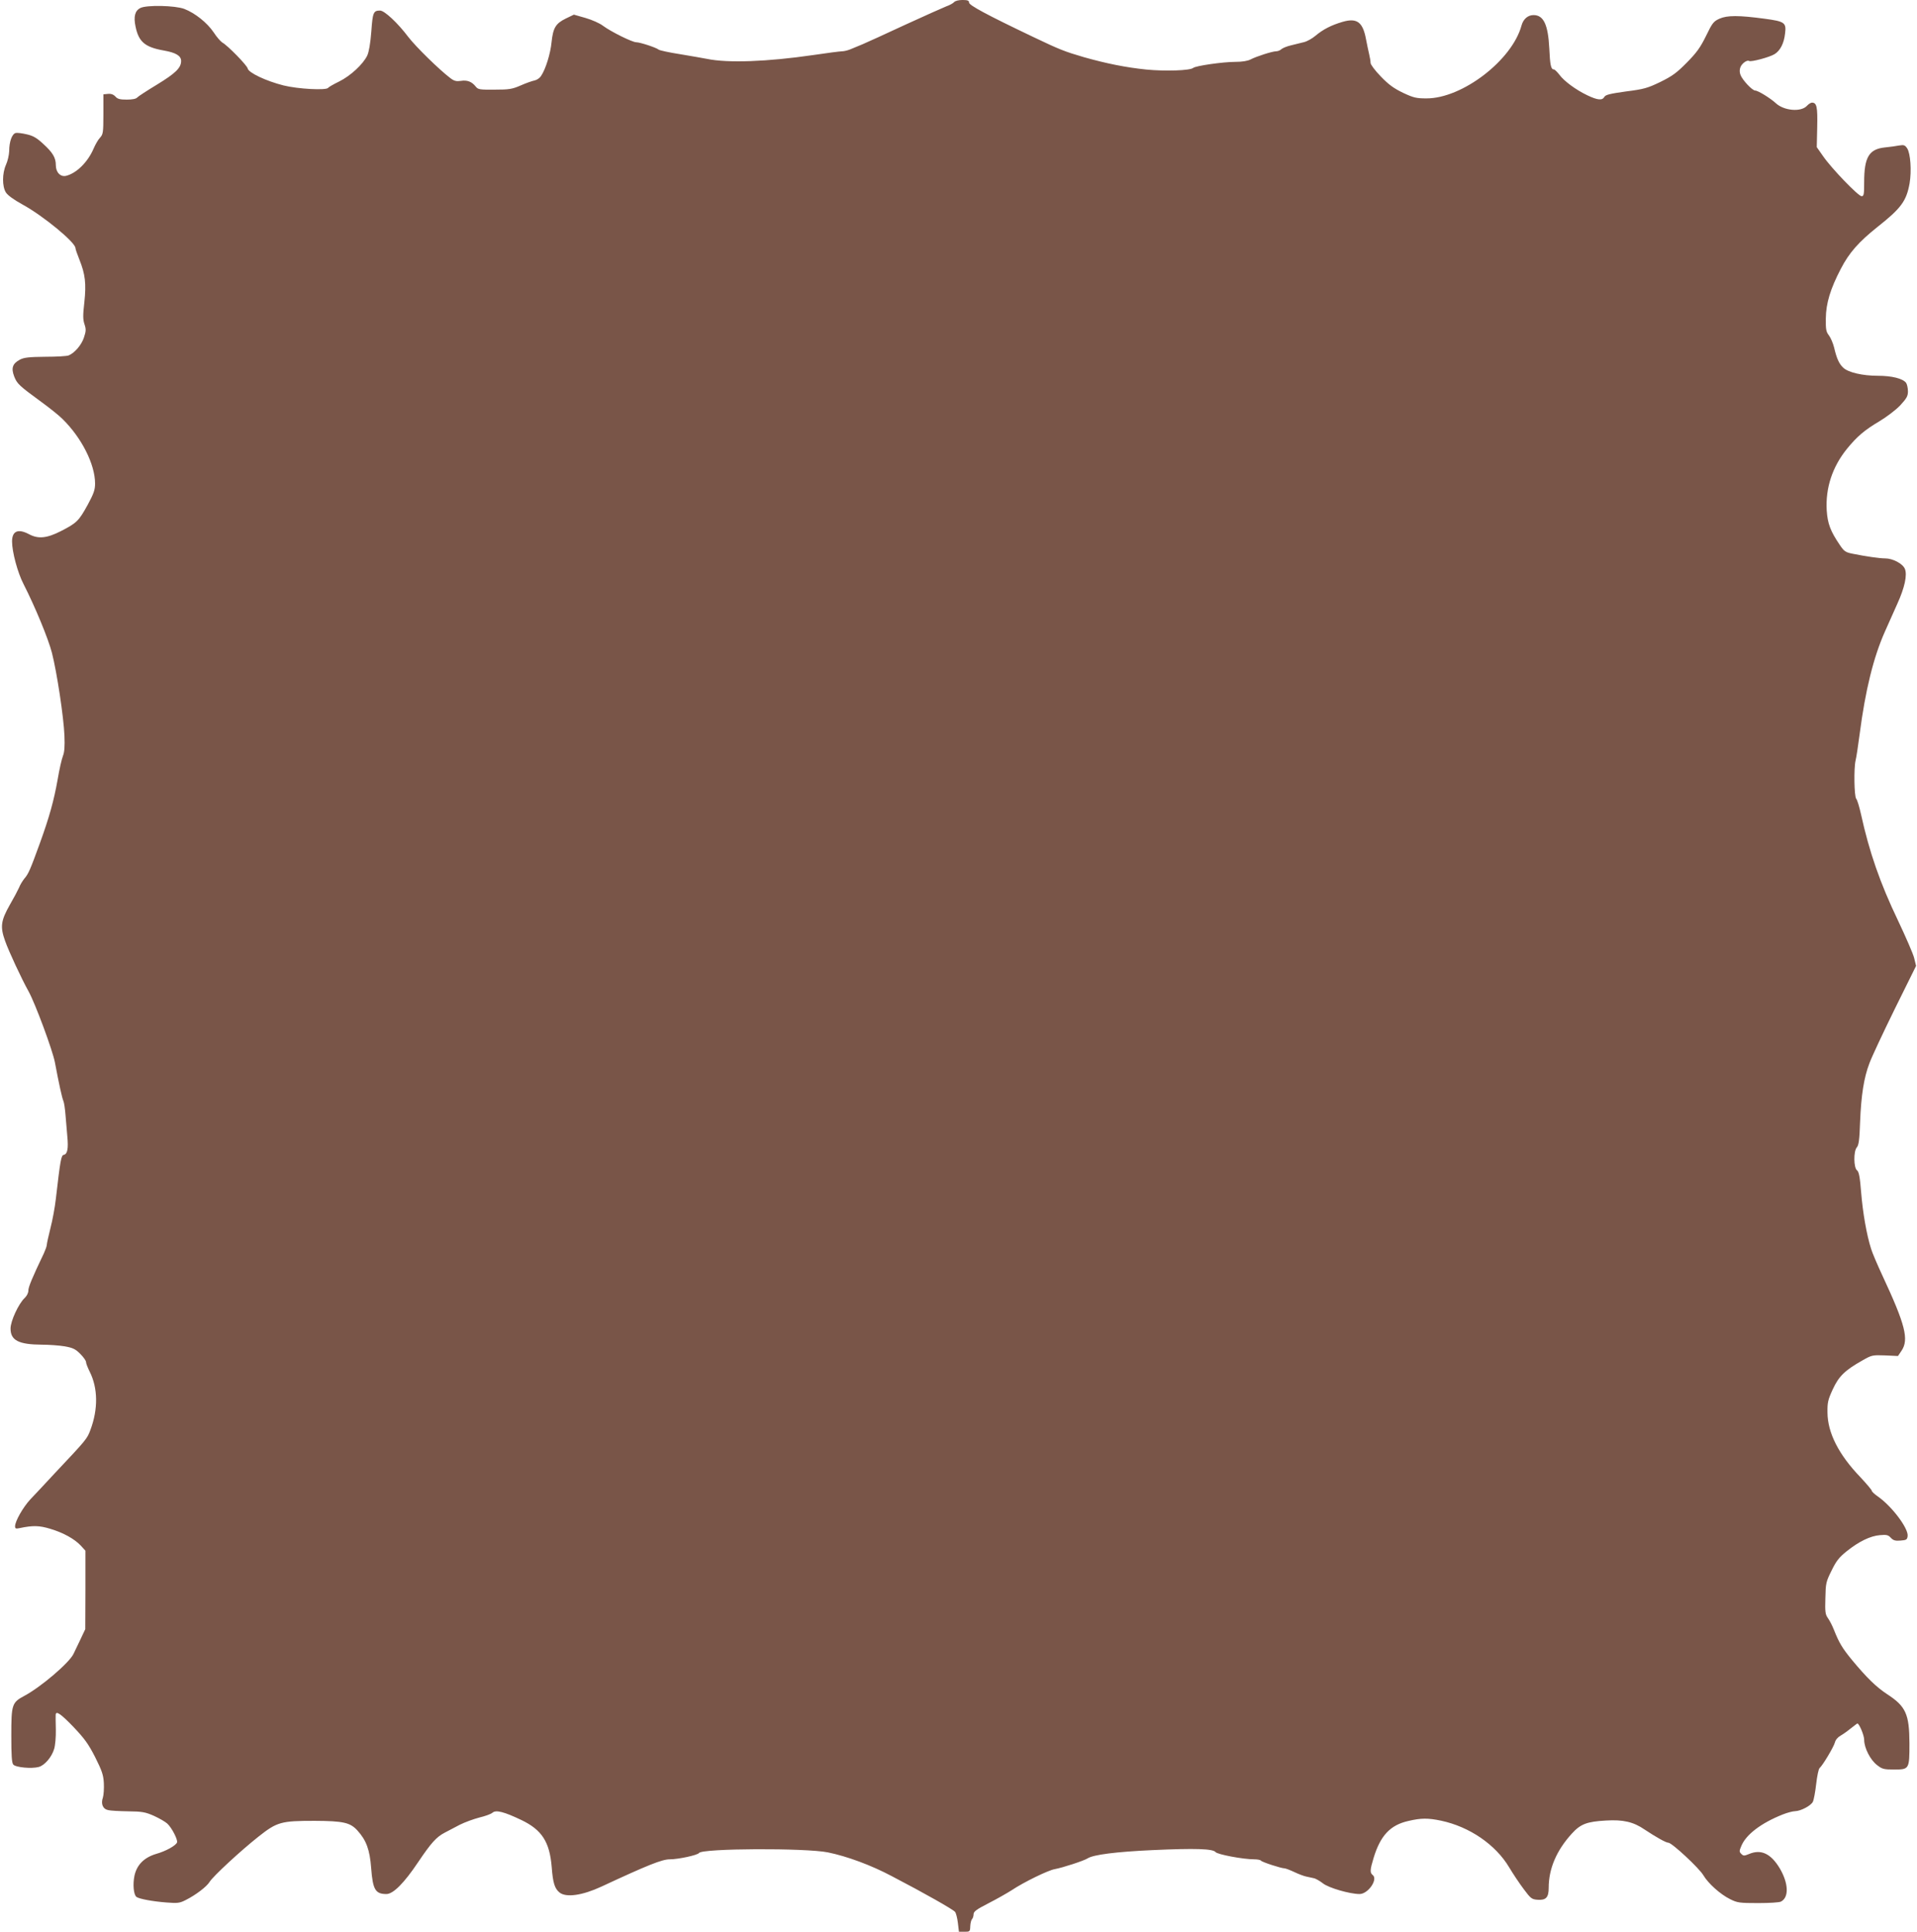 <?xml version="1.0" standalone="no"?>
<!DOCTYPE svg PUBLIC "-//W3C//DTD SVG 20010904//EN"
 "http://www.w3.org/TR/2001/REC-SVG-20010904/DTD/svg10.dtd">
<svg version="1.0" xmlns="http://www.w3.org/2000/svg"
 width="1270pt" height="1280pt" viewBox="0 0 1270 1280"
 preserveAspectRatio="xMidYMid meet">
<g transform="translate(0,1280) scale(0.1,-0.1)"
fill="#795548" stroke="none">
<path d="M6321 12786 c-7 -8 -31 -21 -54 -29 -23 -9 -145 -64 -272 -122 -126
-59 -252 -116 -280 -128 -27 -11 -64 -26 -82 -34 -17 -7 -42 -13 -55 -13 -12
0 -99 -11 -192 -25 -303 -44 -564 -54 -703 -25 -26 5 -106 19 -178 31 -71 11
-135 25 -141 30 -17 14 -124 49 -149 49 -26 0 -166 69 -220 109 -22 17 -74 40
-116 52 l-77 22 -54 -26 c-67 -33 -84 -62 -94 -157 -7 -74 -39 -179 -70 -224
-8 -13 -27 -26 -42 -29 -15 -3 -56 -17 -92 -33 -57 -25 -78 -28 -173 -28 -99
-1 -110 1 -125 20 -26 33 -57 45 -99 38 -30 -4 -44 -1 -69 18 -74 56 -230 209
-279 273 -70 93 -158 175 -187 175 -44 0 -49 -12 -58 -139 -6 -78 -16 -136
-27 -159 -27 -57 -111 -135 -186 -172 -37 -18 -70 -37 -73 -42 -12 -18 -200
-8 -296 16 -115 29 -231 84 -237 112 -3 20 -134 154 -168 172 -11 7 -37 36
-57 67 -43 64 -123 128 -195 156 -61 23 -250 27 -291 6 -36 -18 -46 -57 -32
-123 21 -102 63 -137 189 -159 79 -14 113 -35 113 -69 0 -46 -38 -82 -159
-156 -66 -40 -126 -79 -132 -86 -7 -9 -33 -14 -69 -14 -45 0 -61 4 -75 20 -13
14 -29 20 -49 18 l-31 -3 0 -132 c0 -121 -2 -133 -22 -155 -12 -12 -31 -45
-43 -73 -38 -89 -113 -163 -182 -180 -37 -9 -68 23 -68 70 0 50 -20 84 -85
143 -42 39 -67 53 -108 62 -29 7 -62 11 -72 9 -25 -5 -44 -57 -44 -120 -1 -26
-10 -66 -21 -90 -26 -58 -26 -144 -1 -184 12 -19 52 -48 110 -80 136 -74 351
-251 351 -289 0 -7 12 -41 26 -76 39 -97 46 -159 33 -282 -10 -86 -10 -115 1
-147 11 -33 10 -46 -4 -88 -16 -49 -62 -102 -101 -118 -11 -5 -81 -9 -155 -9
-109 -1 -141 -5 -168 -19 -49 -26 -59 -56 -38 -111 19 -49 32 -61 181 -170 55
-40 117 -90 138 -111 128 -125 217 -302 217 -429 0 -42 -9 -67 -49 -141 -59
-107 -72 -120 -177 -174 -94 -48 -151 -53 -211 -21 -73 39 -113 22 -113 -48 0
-69 37 -207 76 -282 77 -151 164 -362 188 -455 34 -134 78 -427 83 -549 3 -72
0 -110 -10 -135 -8 -20 -24 -90 -35 -156 -25 -140 -54 -246 -118 -423 -63
-173 -75 -202 -102 -233 -12 -15 -29 -42 -36 -61 -8 -18 -35 -69 -60 -112 -60
-106 -66 -146 -32 -241 24 -68 108 -249 156 -335 44 -80 159 -390 174 -470 27
-144 47 -234 56 -255 5 -11 11 -53 14 -92 3 -40 9 -104 12 -142 8 -81 1 -118
-23 -123 -18 -3 -23 -33 -53 -292 -6 -54 -22 -142 -36 -195 -13 -52 -24 -102
-24 -110 0 -8 -9 -33 -19 -55 -78 -163 -103 -224 -103 -247 0 -16 -10 -36 -25
-50 -40 -38 -93 -152 -93 -202 0 -79 54 -106 209 -107 46 0 114 -5 150 -11 55
-10 71 -18 103 -50 21 -21 38 -45 38 -54 0 -9 11 -37 24 -63 55 -109 57 -249
5 -387 -22 -60 -28 -66 -238 -289 -62 -67 -134 -144 -160 -171 -49 -53 -101
-145 -101 -178 0 -16 5 -18 32 -12 86 18 129 17 201 -5 87 -26 161 -67 203
-112 l30 -33 0 -260 -1 -260 -33 -70 c-19 -39 -39 -81 -45 -94 -29 -60 -216
-219 -324 -277 -84 -45 -88 -56 -88 -265 0 -128 3 -180 13 -191 15 -19 122
-29 169 -16 39 11 86 65 102 120 7 22 12 79 11 127 -1 47 -2 92 -1 99 2 28 33
7 117 -80 73 -77 99 -112 144 -200 45 -90 55 -118 58 -172 2 -36 -1 -79 -6
-96 -15 -42 -1 -77 35 -84 15 -4 75 -7 133 -8 92 -1 113 -5 170 -30 35 -16 75
-39 88 -51 30 -27 71 -107 65 -125 -8 -21 -74 -58 -138 -76 -80 -24 -128 -72
-144 -144 -12 -57 -6 -126 13 -141 17 -13 106 -30 199 -37 73 -6 88 -4 127 16
66 33 140 89 159 121 23 37 203 204 323 299 124 98 150 105 373 105 189 -1
235 -11 283 -64 59 -65 82 -128 91 -249 11 -143 28 -172 101 -172 45 0 117 72
210 211 87 129 121 167 177 196 21 11 65 34 99 52 34 17 92 38 130 48 38 9 77
23 87 32 23 20 77 6 192 -49 135 -65 186 -144 200 -310 8 -107 20 -144 52
-170 44 -35 152 -19 277 39 307 143 402 181 453 181 57 0 186 28 194 42 20 31
706 34 854 4 127 -26 287 -85 424 -158 217 -113 405 -220 418 -236 7 -8 15
-41 19 -73 l7 -59 37 0 c35 0 37 1 38 37 1 20 6 41 12 47 5 5 10 20 10 32 0
18 19 32 99 73 55 28 123 67 153 86 79 53 243 133 286 140 50 9 192 55 217 71
38 25 191 44 430 55 285 13 400 9 418 -13 13 -16 183 -48 256 -48 22 0 42 -4
45 -9 6 -9 134 -51 157 -51 6 0 35 -11 63 -24 29 -14 64 -27 79 -30 15 -3 38
-8 50 -11 13 -2 40 -18 61 -34 37 -30 178 -71 243 -71 57 0 124 98 87 126 -19
15 -18 34 6 113 45 148 110 218 230 245 85 20 130 20 217 2 188 -40 361 -158
451 -309 25 -42 69 -108 97 -145 46 -62 53 -67 91 -70 56 -4 74 15 74 79 0
127 52 248 153 359 58 64 100 80 227 87 113 7 182 -9 256 -60 77 -51 141 -87
157 -87 23 0 205 -169 232 -216 32 -54 112 -126 177 -158 48 -24 62 -26 186
-26 73 0 141 4 151 10 54 28 50 121 -8 220 -59 98 -124 129 -204 95 -32 -13
-37 -13 -51 1 -14 14 -14 19 0 52 31 76 131 152 274 209 30 12 68 22 83 22 37
1 104 36 117 62 6 11 16 64 22 117 6 53 16 102 23 107 20 17 93 139 101 169 4
17 19 35 37 45 16 9 47 31 69 49 22 17 41 32 43 32 12 0 45 -78 45 -108 0 -54
41 -134 86 -168 33 -26 45 -29 112 -29 101 0 102 2 102 174 -1 194 -24 245
-149 326 -71 47 -133 107 -231 225 -64 78 -86 114 -120 200 -11 28 -29 63 -40
78 -17 24 -20 40 -17 132 2 99 4 109 41 183 31 64 50 88 100 128 81 65 157
102 221 107 44 4 55 1 72 -18 16 -17 30 -21 64 -18 39 3 44 6 47 30 6 51 -105
198 -197 262 -23 16 -41 33 -41 39 0 5 -34 45 -75 89 -144 150 -217 294 -218
428 -1 66 3 85 35 154 40 87 80 126 197 192 61 35 66 36 149 33 l86 -4 23 34
c51 75 26 173 -127 501 -32 69 -66 148 -74 175 -30 94 -55 240 -66 374 -8 103
-15 137 -27 146 -23 17 -24 126 -2 152 13 14 18 50 22 168 7 177 25 294 62
390 14 39 89 199 167 358 l142 287 -13 53 c-7 28 -56 140 -107 248 -118 246
-190 453 -245 704 -11 49 -25 96 -32 103 -13 17 -16 200 -4 252 5 19 17 98 27
175 38 293 92 510 167 679 25 56 62 139 83 186 49 108 66 190 50 230 -14 35
-80 70 -131 70 -36 0 -128 13 -216 31 -46 9 -56 16 -83 56 -64 94 -82 143 -88
230 -9 149 37 289 134 409 68 83 115 123 214 182 47 28 108 74 138 105 44 48
52 62 52 94 0 22 -6 47 -12 56 -22 29 -95 47 -187 47 -101 0 -196 22 -229 53
-28 26 -44 61 -61 134 -7 29 -23 65 -34 80 -19 24 -22 40 -21 113 1 100 30
196 100 330 55 106 118 177 242 276 157 124 192 172 213 289 14 83 6 198 -16
232 -15 22 -22 24 -53 19 -21 -4 -63 -10 -95 -13 -105 -11 -137 -65 -137 -230
0 -81 -2 -93 -17 -93 -22 0 -200 185 -255 265 l-42 60 3 133 c3 134 -3 162
-35 162 -7 0 -22 -9 -33 -21 -39 -43 -152 -33 -206 17 -37 34 -118 84 -137 84
-19 0 -84 69 -97 103 -7 17 -7 36 -1 51 9 25 44 51 58 42 13 -8 136 25 168 45
38 23 63 72 70 137 9 72 -2 80 -136 98 -172 23 -247 23 -299 0 -39 -18 -47
-28 -89 -115 -38 -77 -62 -110 -127 -176 -67 -68 -96 -89 -175 -128 -85 -41
-109 -48 -228 -63 -107 -15 -135 -22 -143 -36 -14 -25 -45 -22 -114 11 -75 36
-153 93 -185 137 -14 18 -30 34 -36 34 -19 0 -25 29 -30 140 -8 157 -38 220
-104 220 -38 0 -68 -26 -80 -69 -62 -230 -393 -484 -630 -483 -66 0 -85 4
-155 37 -62 30 -95 54 -147 108 -38 39 -68 79 -68 90 0 11 -4 36 -9 56 -5 20
-14 65 -21 100 -21 115 -60 144 -156 116 -75 -22 -129 -50 -179 -92 -21 -18
-55 -37 -75 -42 -19 -5 -57 -14 -85 -21 -27 -6 -57 -18 -66 -26 -8 -8 -24 -14
-35 -14 -25 0 -131 -34 -169 -54 -19 -10 -56 -16 -100 -16 -83 0 -263 -26
-280 -40 -21 -18 -186 -23 -310 -11 -137 14 -265 40 -414 82 -130 38 -162 51
-336 134 -308 147 -425 210 -425 228 0 13 -9 17 -44 17 -25 0 -48 -6 -55 -14z"/>
</g>
</svg>
